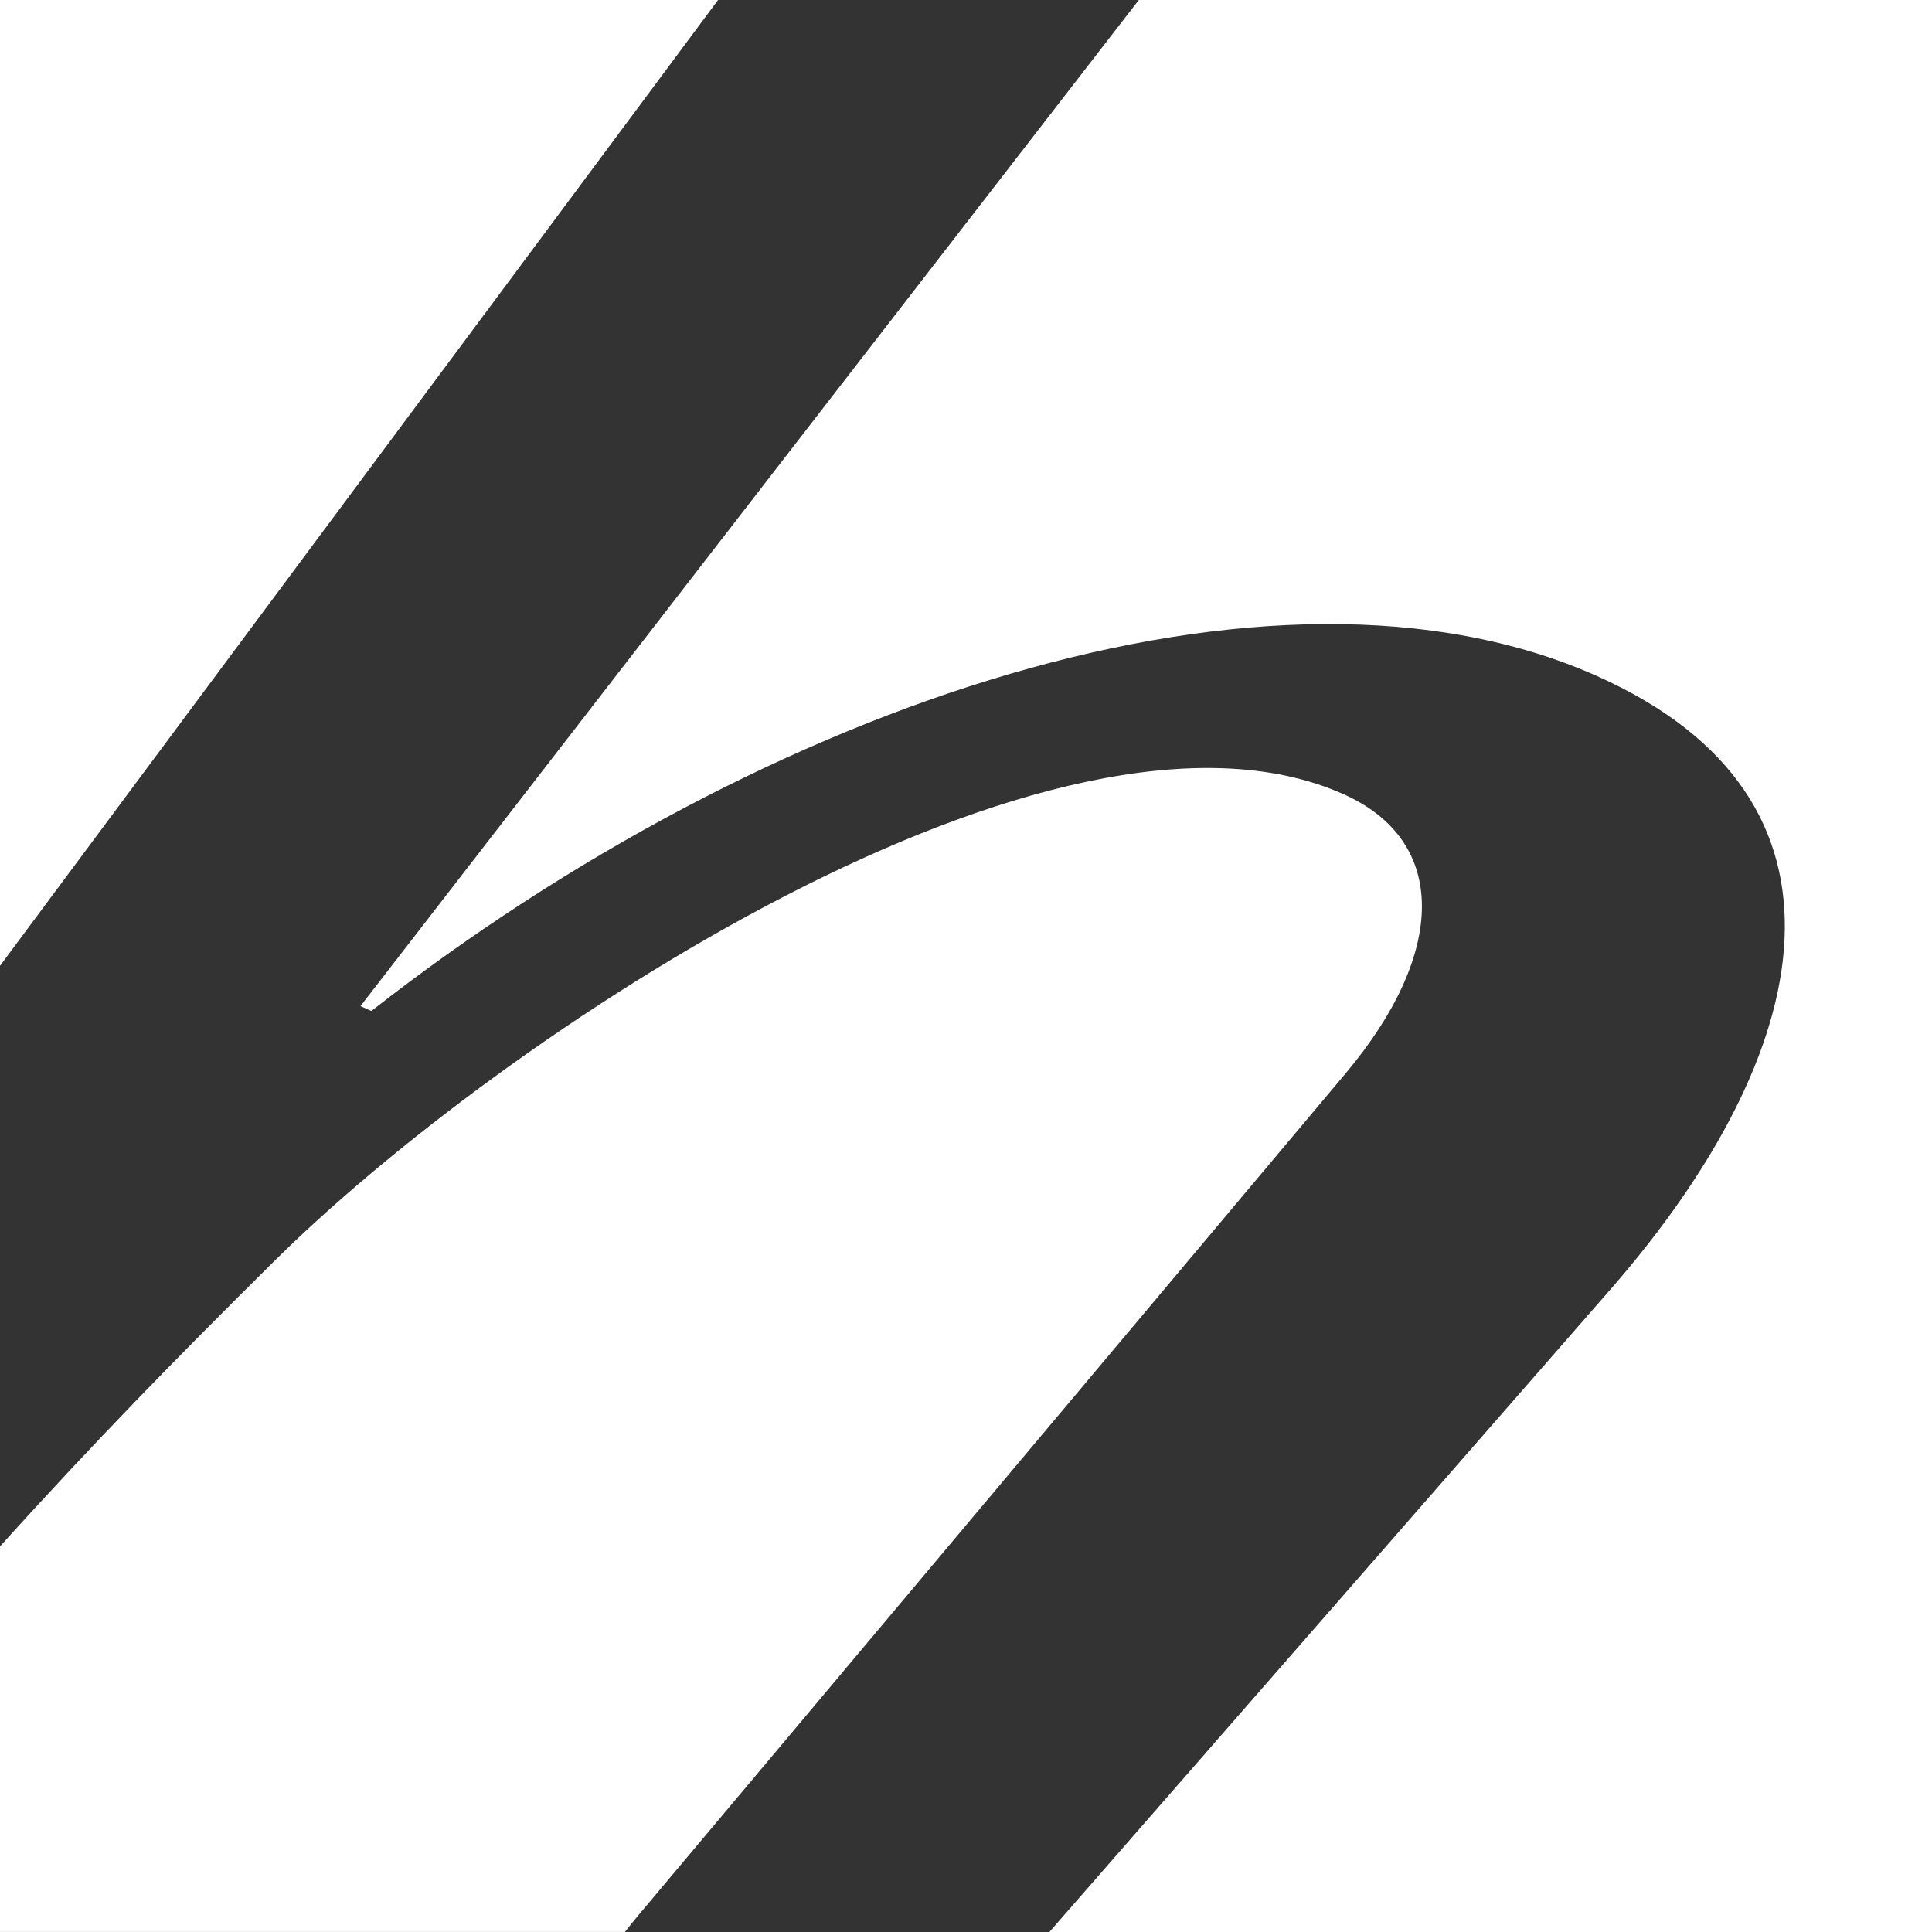 <?xml version="1.0" encoding="UTF-8"?>
<svg id="Layer_1" xmlns="http://www.w3.org/2000/svg" version="1.1" viewBox="0 0 50 50">
  <rect x="0" y="0" width="50" height="50" fill="#333333" stroke="none"/>
  <!-- Generator: Adobe Illustrator 29.6.0, SVG Export Plug-In . SVG Version: 2.1.1 Build 207)  -->
  <defs>
    <style>
      .st0 {
        fill: #fff;
      }
    </style>
  </defs>
  <path class="st0" d="M16.614,49.457l18.202-21.668c2.626-3.116,2.679-6.024-.051-7.238-7.436-3.306-21.85,6.293-27.719,12.138-2.444,2.422-4.604,4.625-7.047,7.333v9.977h16.173c.143-.18.289-.361.441-.543Z"/>
  <polygon class="st0" points="18.583 0 0 0 0 24.995 18.583 0"/>
  <path class="st0" d="M29.472,0L9.329,26.038l.282.126c10.199-7.978,23.326-12.4,31.703-8.675,7.153,3.181,5.699,9.749.395,15.846l-14.552,16.666h22.843V0h-20.528Z"/>
</svg>